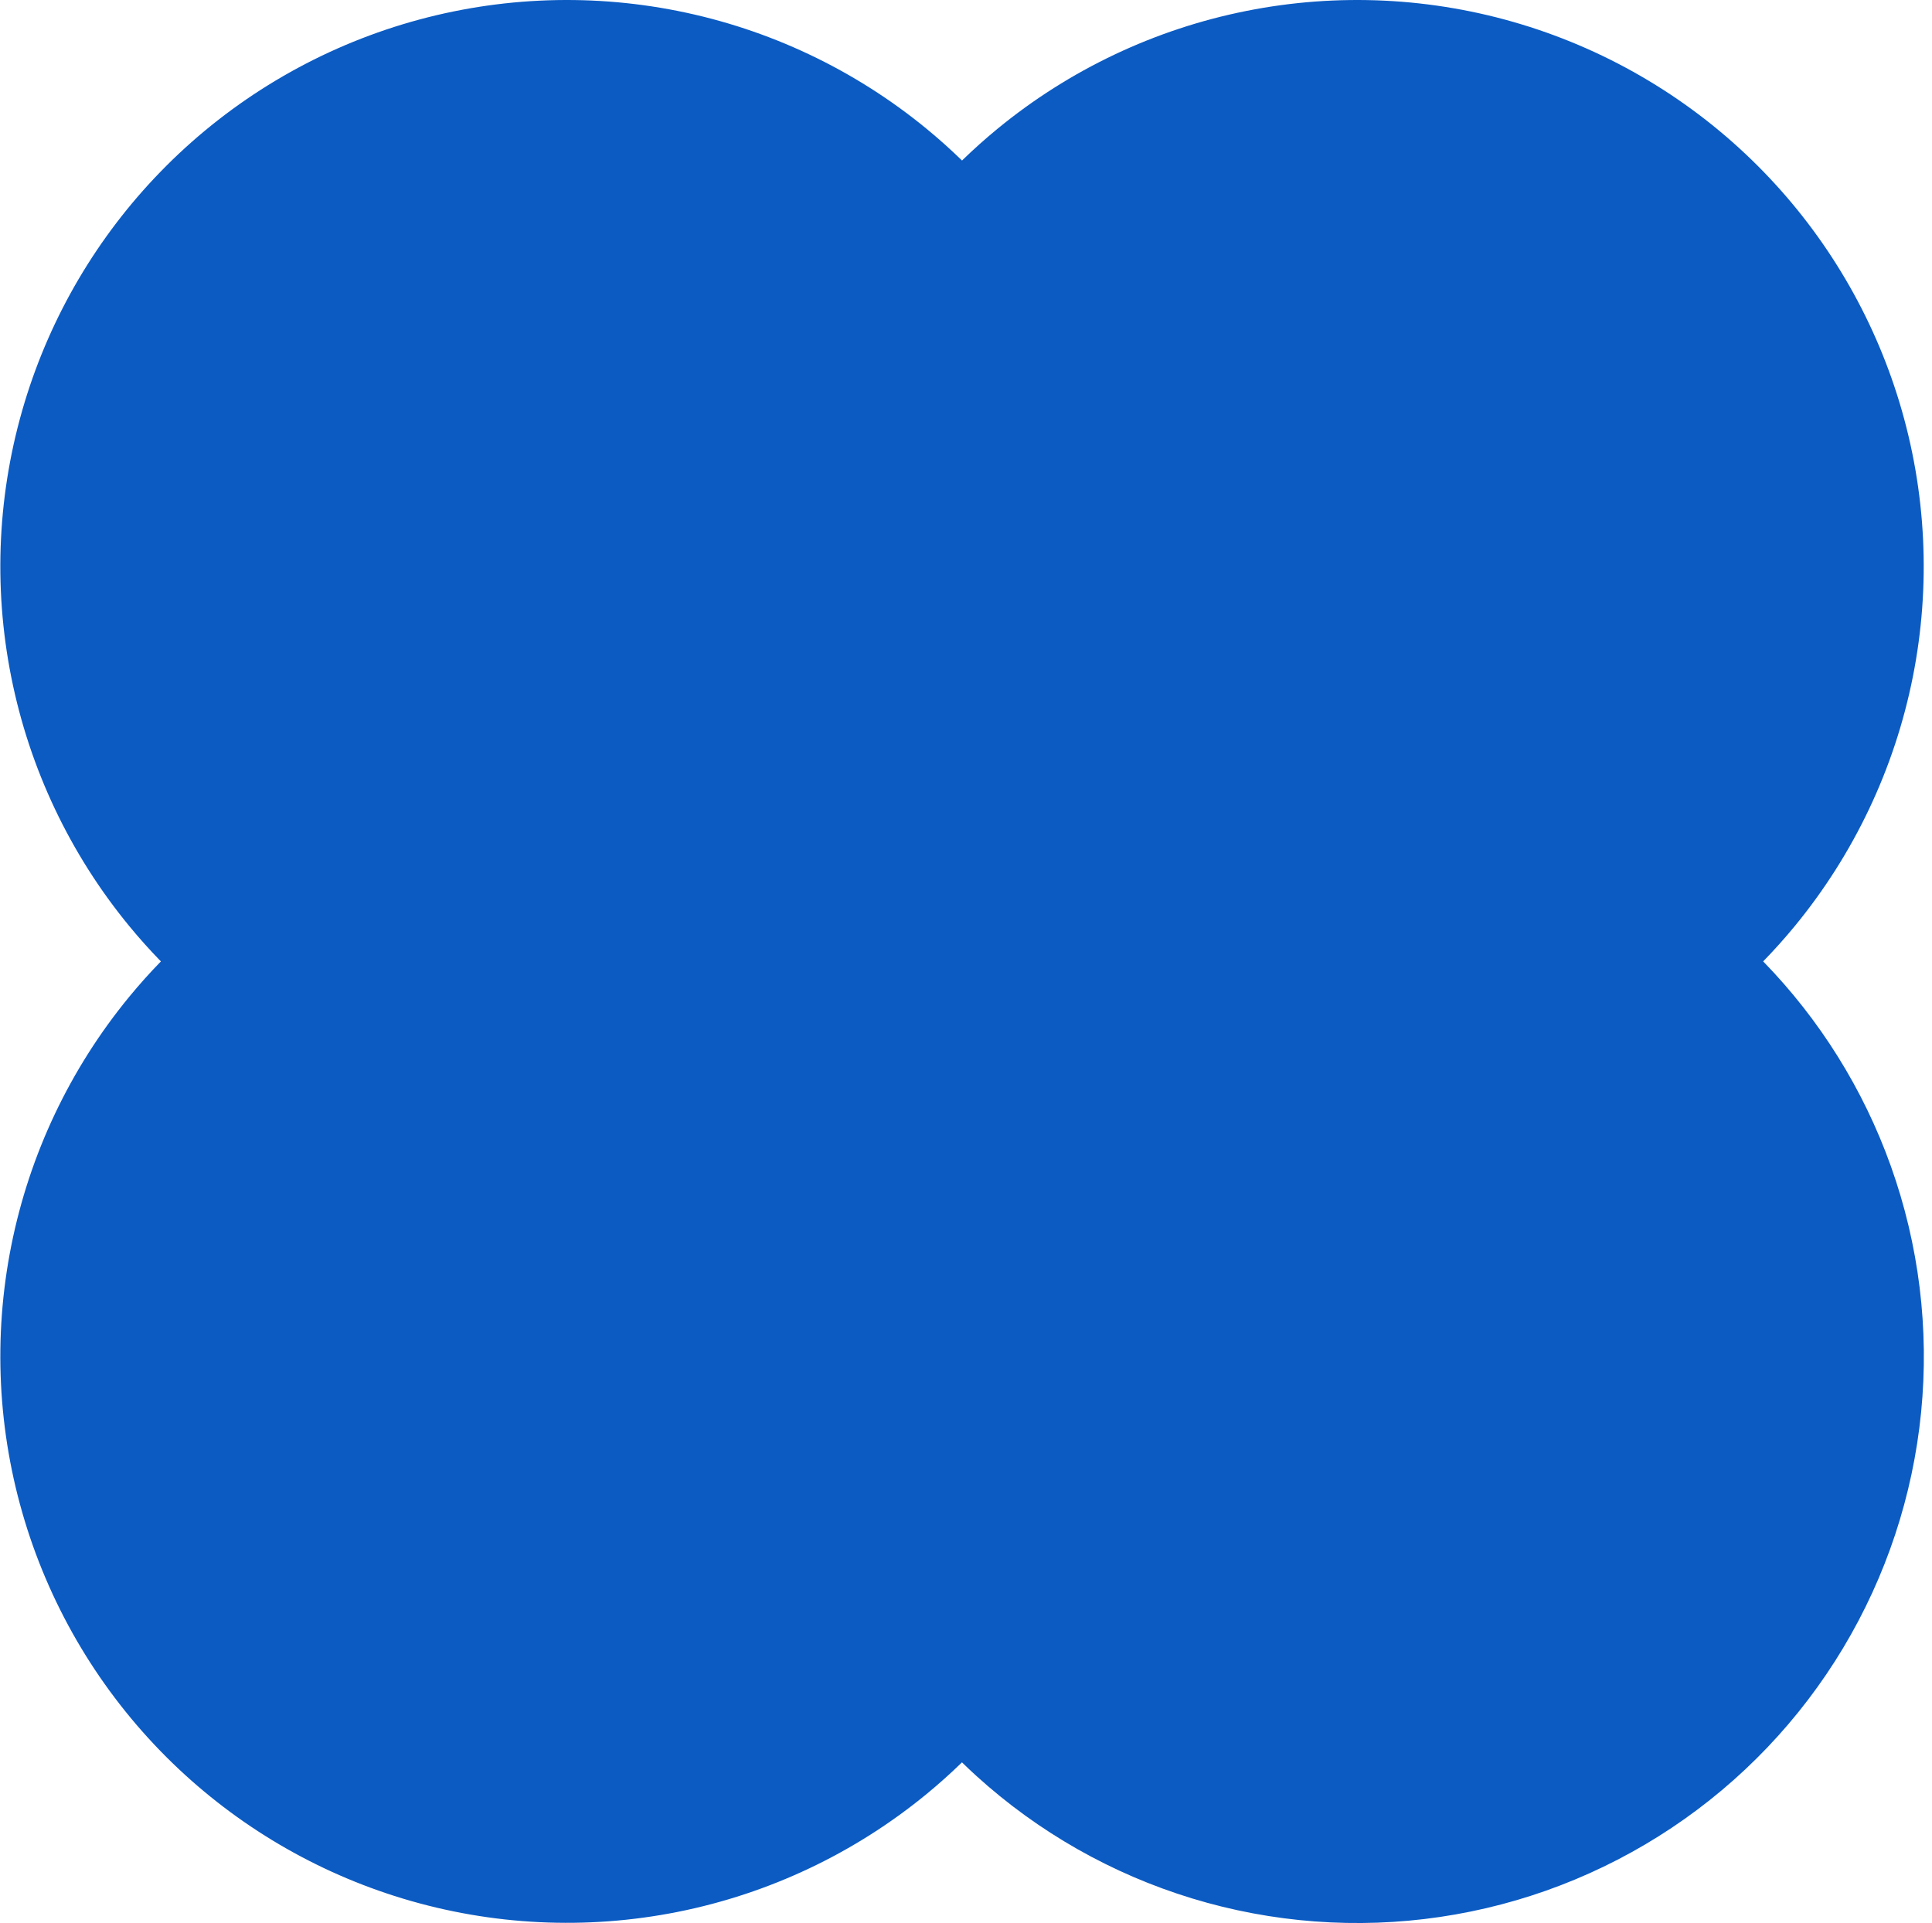 <?xml version="1.0" encoding="UTF-8"?> <svg xmlns="http://www.w3.org/2000/svg" width="228" height="227" viewBox="0 0 228 227" fill="none"><path d="M195.856 124.465C191.157 119.755 185.57 116.024 179.419 113.489C187.092 110.32 193.864 105.308 199.136 98.895C204.407 92.482 208.015 84.868 209.639 76.727C211.263 68.587 210.853 60.171 208.446 52.227C206.038 44.282 201.707 37.055 195.837 31.185C189.967 25.315 182.739 20.984 174.795 18.577C166.85 16.169 158.434 15.759 150.293 17.383C142.152 19.007 134.538 22.615 128.125 27.886C121.712 33.158 116.699 39.93 113.531 47.603C110.363 39.93 105.35 33.158 98.937 27.886C92.524 22.615 84.91 19.007 76.769 17.383C68.628 15.759 60.212 16.169 52.267 18.577C44.322 20.984 37.095 25.315 31.225 31.185C25.355 37.055 21.024 44.282 18.616 52.227C16.209 60.171 15.799 68.587 17.423 76.727C19.047 84.868 22.654 92.482 27.926 98.895C33.198 105.308 39.97 110.32 47.643 113.489C39.97 116.657 33.198 121.67 27.926 128.082C22.654 134.495 19.047 142.109 17.423 150.25C15.799 158.391 16.209 166.806 18.616 174.751C21.024 182.695 25.355 189.923 31.225 195.792C37.095 201.662 44.322 205.993 52.267 208.4C60.212 210.808 68.628 211.218 76.769 209.594C84.91 207.97 92.524 204.362 98.937 199.091C105.35 193.82 110.363 187.047 113.531 179.374C116.377 186.274 120.718 192.456 126.241 197.476C131.764 202.495 138.333 206.227 145.472 208.402C152.612 210.577 160.145 211.141 167.529 210.053C174.913 208.965 181.963 206.253 188.173 202.111C194.382 197.97 199.595 192.503 203.436 186.104C207.277 179.705 209.65 172.533 210.385 165.106C211.12 157.679 210.198 150.181 207.686 143.154C205.174 136.126 201.133 129.743 195.856 124.465Z" fill="#0B5BC3"></path><path d="M208.163 20.317C215.575 27.961 221.058 37.268 224.149 47.467C227.34 57.995 227.883 69.149 225.731 79.937C223.579 90.726 218.797 100.816 211.811 109.314C210.623 110.76 209.375 112.151 208.075 113.486C214.768 120.358 219.906 128.592 223.137 137.631C226.466 146.944 227.688 156.88 226.714 166.722C225.74 176.564 222.595 186.068 217.505 194.548C212.415 203.028 205.506 210.274 197.278 215.762C189.049 221.25 179.705 224.844 169.92 226.286C160.135 227.727 150.152 226.981 140.691 224.098C131.229 221.216 122.525 216.27 115.205 209.618C114.635 209.1 114.076 208.571 113.525 208.034C112.19 209.332 110.801 210.579 109.356 211.766C100.858 218.752 90.767 223.533 79.979 225.685C69.19 227.837 58.036 227.294 47.508 224.103C37.308 221.012 28.001 215.529 20.357 208.118L19.622 207.395C11.843 199.616 6.104 190.038 2.913 179.51C-0.278 168.982 -0.821 157.828 1.331 147.04C3.483 136.252 8.265 126.161 15.251 117.663C16.44 116.216 17.688 114.824 18.988 113.488C17.688 112.152 16.44 110.76 15.251 109.314C8.265 100.816 3.483 90.726 1.331 79.937C-0.821 69.149 -0.278 57.995 2.913 47.467C6.004 37.268 11.487 27.961 18.899 20.317L19.622 19.582C27.401 11.804 36.979 6.064 47.508 2.874C58.036 -0.317 69.19 -0.86 79.979 1.292C90.767 3.444 100.858 8.225 109.356 15.211C110.803 16.4 112.195 17.648 113.531 18.948C114.867 17.648 116.259 16.4 117.706 15.211C126.204 8.225 136.295 3.444 147.083 1.292C157.872 -0.86 169.026 -0.317 179.554 2.874C190.083 6.064 199.661 11.804 207.44 19.582L208.163 20.317ZM42.459 43.161C38.685 47.053 35.893 51.792 34.319 56.985C32.695 62.346 32.419 68.024 33.514 73.517C34.61 79.01 37.044 84.148 40.601 88.475C44.158 92.802 48.729 96.185 53.906 98.323C60.046 100.858 64.051 106.846 64.051 113.489C64.051 120.131 60.046 126.119 53.906 128.654C48.728 130.792 44.158 134.175 40.601 138.502C37.044 142.829 34.61 147.967 33.514 153.46C32.419 158.953 32.695 164.631 34.319 169.992C35.944 175.352 38.867 180.229 42.827 184.19L43.201 184.558C47.093 188.332 51.833 191.124 57.026 192.698C62.387 194.322 68.065 194.599 73.558 193.503C79.052 192.407 84.19 189.973 88.517 186.416C92.844 182.859 96.227 178.289 98.365 173.112C100.901 166.971 106.89 162.965 113.534 162.966C120.179 162.968 126.167 166.976 128.7 173.119C130.62 177.775 133.55 181.947 137.277 185.334C141.004 188.721 145.436 191.239 150.254 192.706C155.071 194.174 160.155 194.554 165.137 193.82C170.12 193.086 174.878 191.256 179.068 188.462C183.258 185.667 186.775 181.978 189.367 177.659C191.959 173.341 193.56 168.502 194.056 163.49C194.552 158.478 193.93 153.419 192.235 148.677C190.645 144.231 188.15 140.168 184.91 136.743L184.253 136.066L184.241 136.054C181.075 132.88 177.31 130.367 173.166 128.658C167.022 126.126 163.012 120.138 163.01 113.494C163.008 106.849 167.014 100.859 173.156 98.323L173.64 98.118C178.618 95.972 183.015 92.667 186.461 88.475C190.018 84.148 192.452 79.01 193.548 73.517C194.643 68.024 194.367 62.346 192.742 56.985C191.169 51.792 188.377 47.053 184.603 43.161L184.235 42.787C180.274 38.826 175.396 35.904 170.036 34.279C164.675 32.655 158.997 32.379 153.504 33.474C148.01 34.57 142.872 37.004 138.545 40.561C134.218 44.118 130.835 48.688 128.697 53.865C126.162 60.005 120.174 64.01 113.531 64.01C106.888 64.01 100.9 60.005 98.365 53.865C96.227 48.688 92.844 44.118 88.517 40.561C84.19 37.004 79.052 34.57 73.558 33.474C68.065 32.379 62.387 32.655 57.026 34.279C51.665 35.904 46.788 38.826 42.827 42.787L42.459 43.161Z" fill="#0B5BC3"></path></svg> 